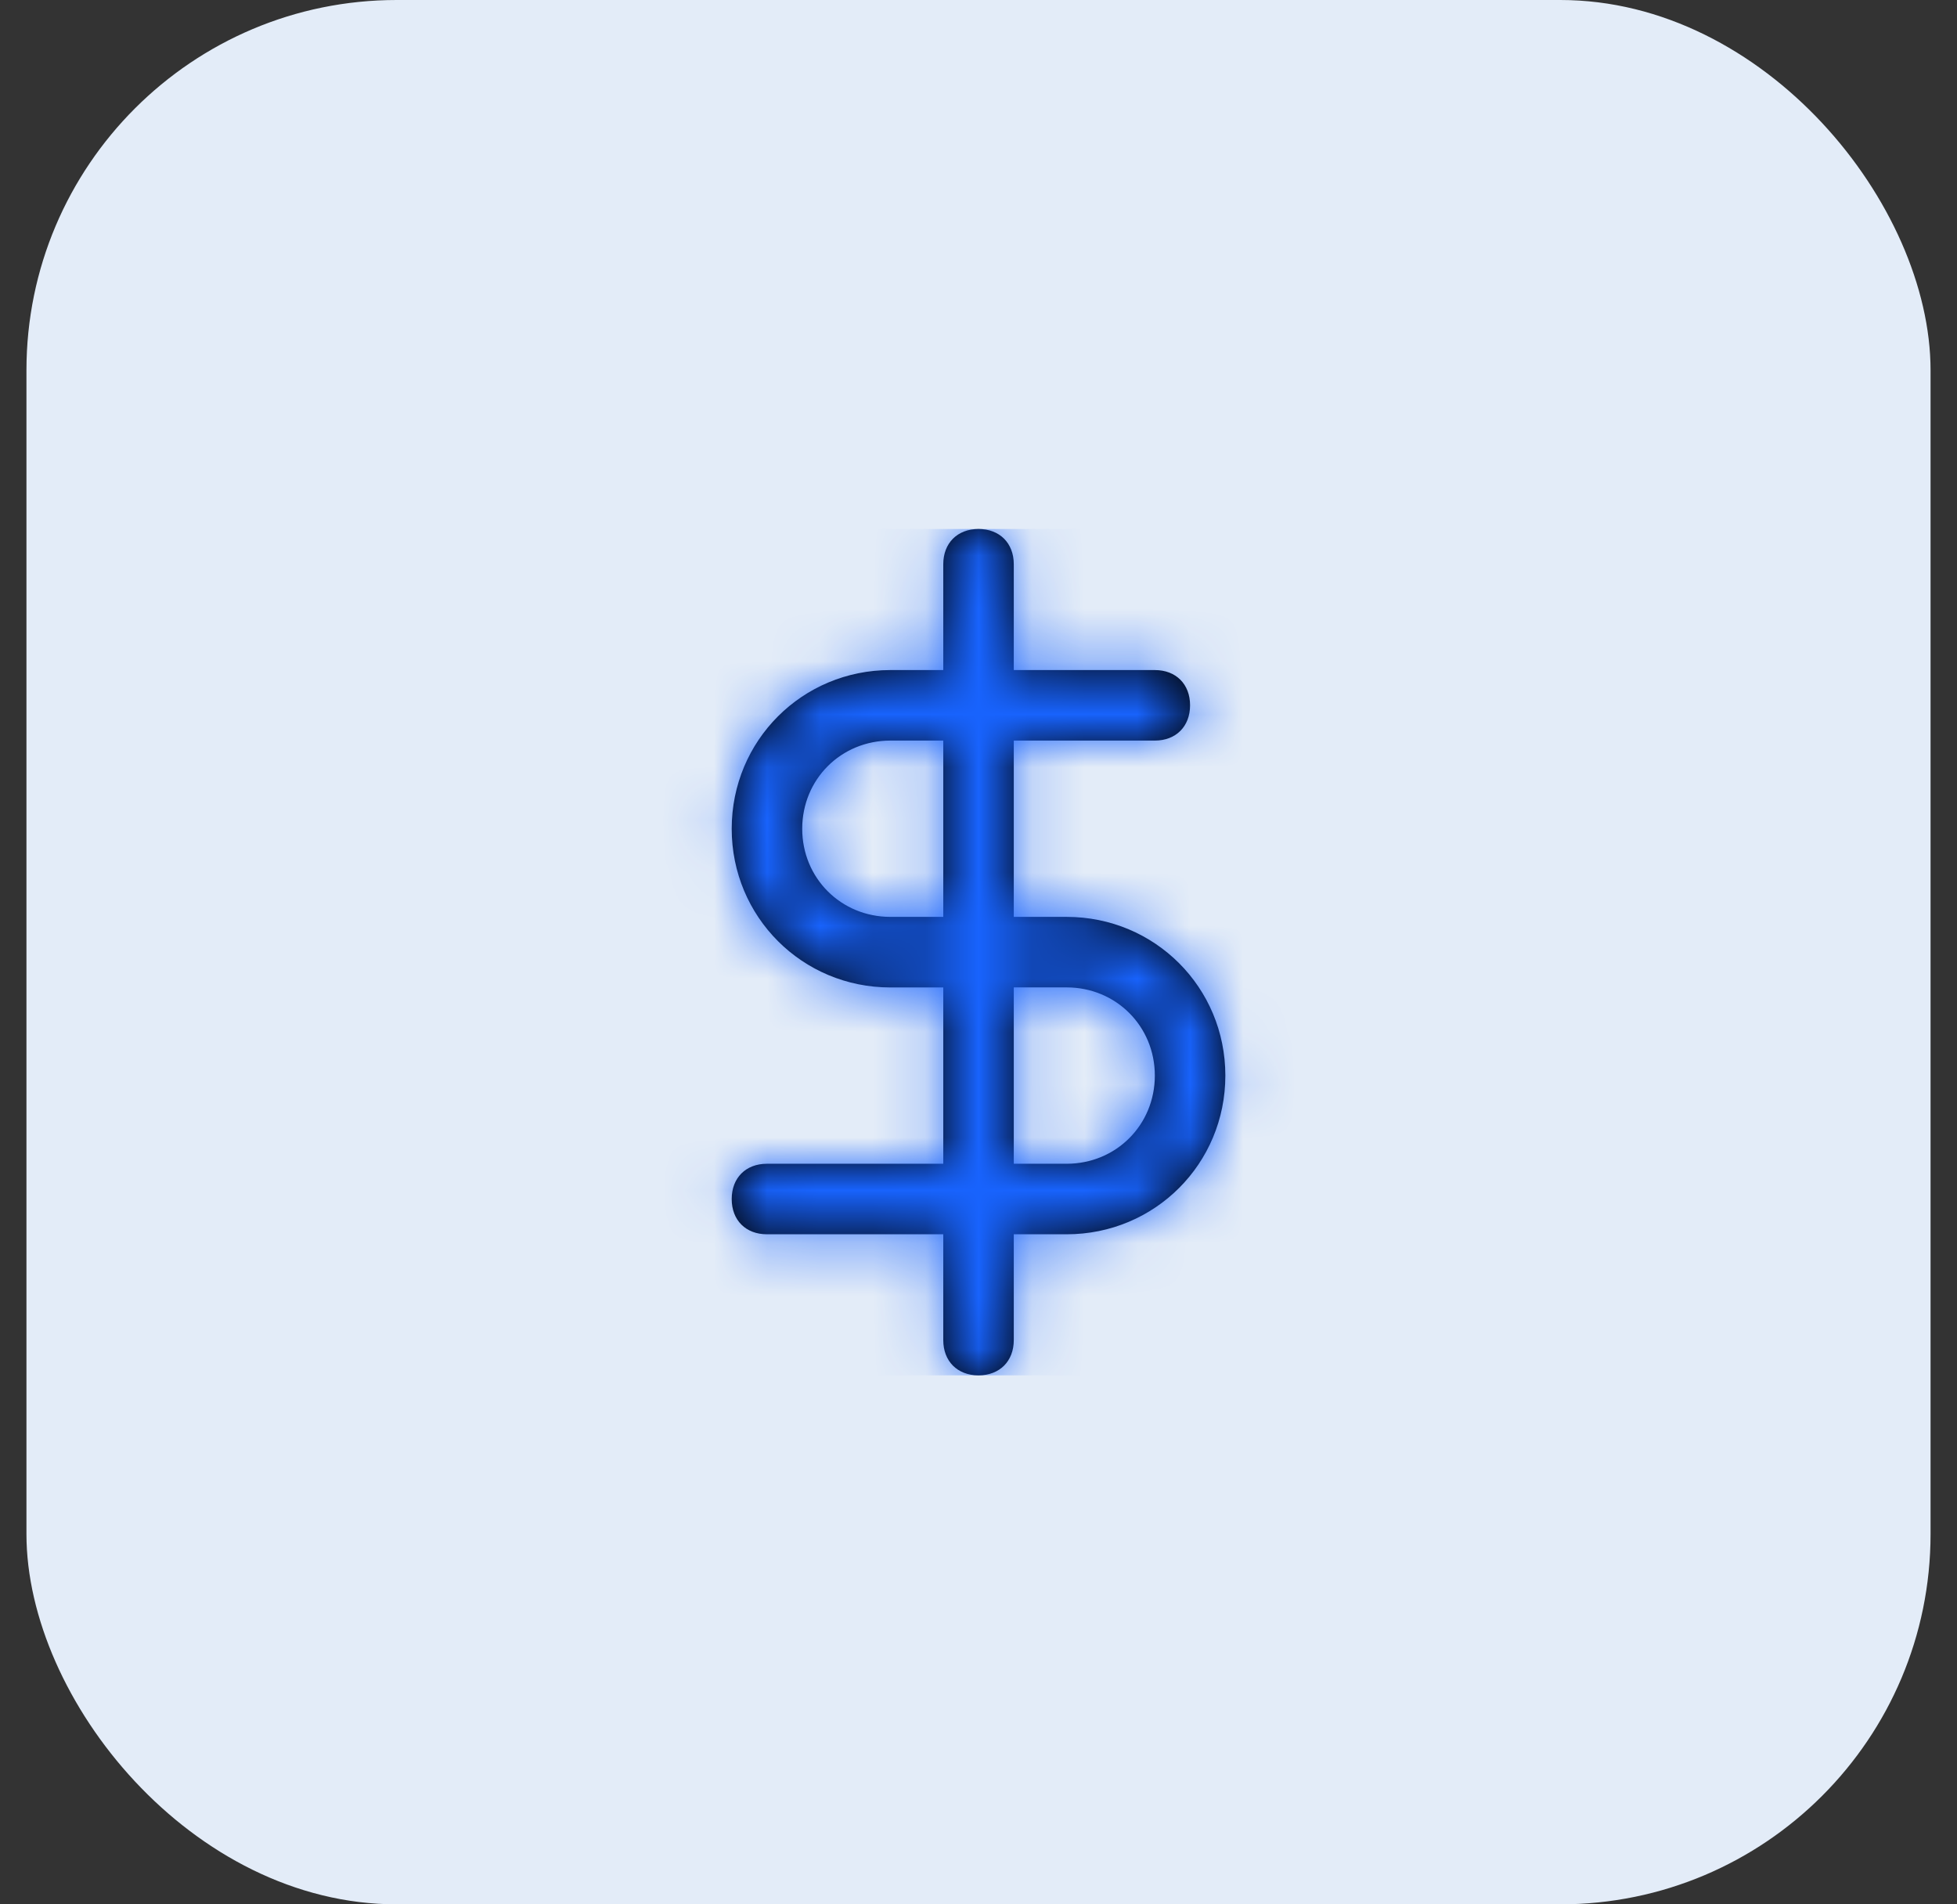 <svg width="37" height="36" viewBox="0 0 37 36" fill="none" xmlns="http://www.w3.org/2000/svg">
<rect x="0" y="0" width="37" height="36" fill="#333333" stroke="none"/>
<rect x="0.5" width="36" height="36" rx="7" fill="#E3ECF8"/>
<path fill-rule="evenodd" clip-rule="evenodd" d="M20.167 17.333H19.167V14H21.834C22.233 14 22.5 13.733 22.5 13.333C22.5 12.933 22.233 12.667 21.834 12.667H19.167V10.667C19.167 10.267 18.9 10 18.5 10C18.1 10 17.834 10.267 17.834 10.667V12.667H16.834C15.167 12.667 13.834 14 13.834 15.667C13.834 17.333 15.167 18.667 16.834 18.667H17.834V22H14.5C14.1 22 13.834 22.267 13.834 22.667C13.834 23.067 14.1 23.333 14.5 23.333H17.834V25.333C17.834 25.733 18.1 26 18.5 26C18.9 26 19.167 25.733 19.167 25.333V23.333H20.167C21.834 23.333 23.167 22 23.167 20.333C23.167 18.667 21.834 17.333 20.167 17.333ZM16.834 17.333C15.9 17.333 15.167 16.6 15.167 15.667C15.167 14.733 15.9 14 16.834 14H17.834V17.333H16.834ZM19.167 22H20.167C21.1 22 21.834 21.267 21.834 20.333C21.834 19.4 21.1 18.666 20.167 18.666H19.167V22Z" fill="black"/>
<mask id="mask0_233_50405" style="mask-type:alpha" maskUnits="userSpaceOnUse" x="13" y="10" width="11" height="16">
<path fill-rule="evenodd" clip-rule="evenodd" d="M20.167 17.333H19.167V14H21.834C22.233 14 22.5 13.733 22.5 13.333C22.5 12.933 22.233 12.667 21.834 12.667H19.167V10.667C19.167 10.267 18.9 10 18.5 10C18.1 10 17.834 10.267 17.834 10.667V12.667H16.834C15.167 12.667 13.834 14 13.834 15.667C13.834 17.333 15.167 18.667 16.834 18.667H17.834V22H14.5C14.1 22 13.834 22.267 13.834 22.667C13.834 23.067 14.1 23.333 14.5 23.333H17.834V25.333C17.834 25.733 18.1 26 18.5 26C18.9 26 19.167 25.733 19.167 25.333V23.333H20.167C21.834 23.333 23.167 22 23.167 20.333C23.167 18.667 21.834 17.333 20.167 17.333ZM16.834 17.333C15.9 17.333 15.167 16.6 15.167 15.667C15.167 14.733 15.9 14 16.834 14H17.834V17.333H16.834ZM19.167 22H20.167C21.1 22 21.834 21.267 21.834 20.333C21.834 19.4 21.1 18.666 20.167 18.666H19.167V22Z" fill="white"/>
</mask>
<g mask="url(#mask0_233_50405)">
<rect x="10.5" y="10" width="16" height="16" fill="#1863FD"/>
</g>
</svg>
